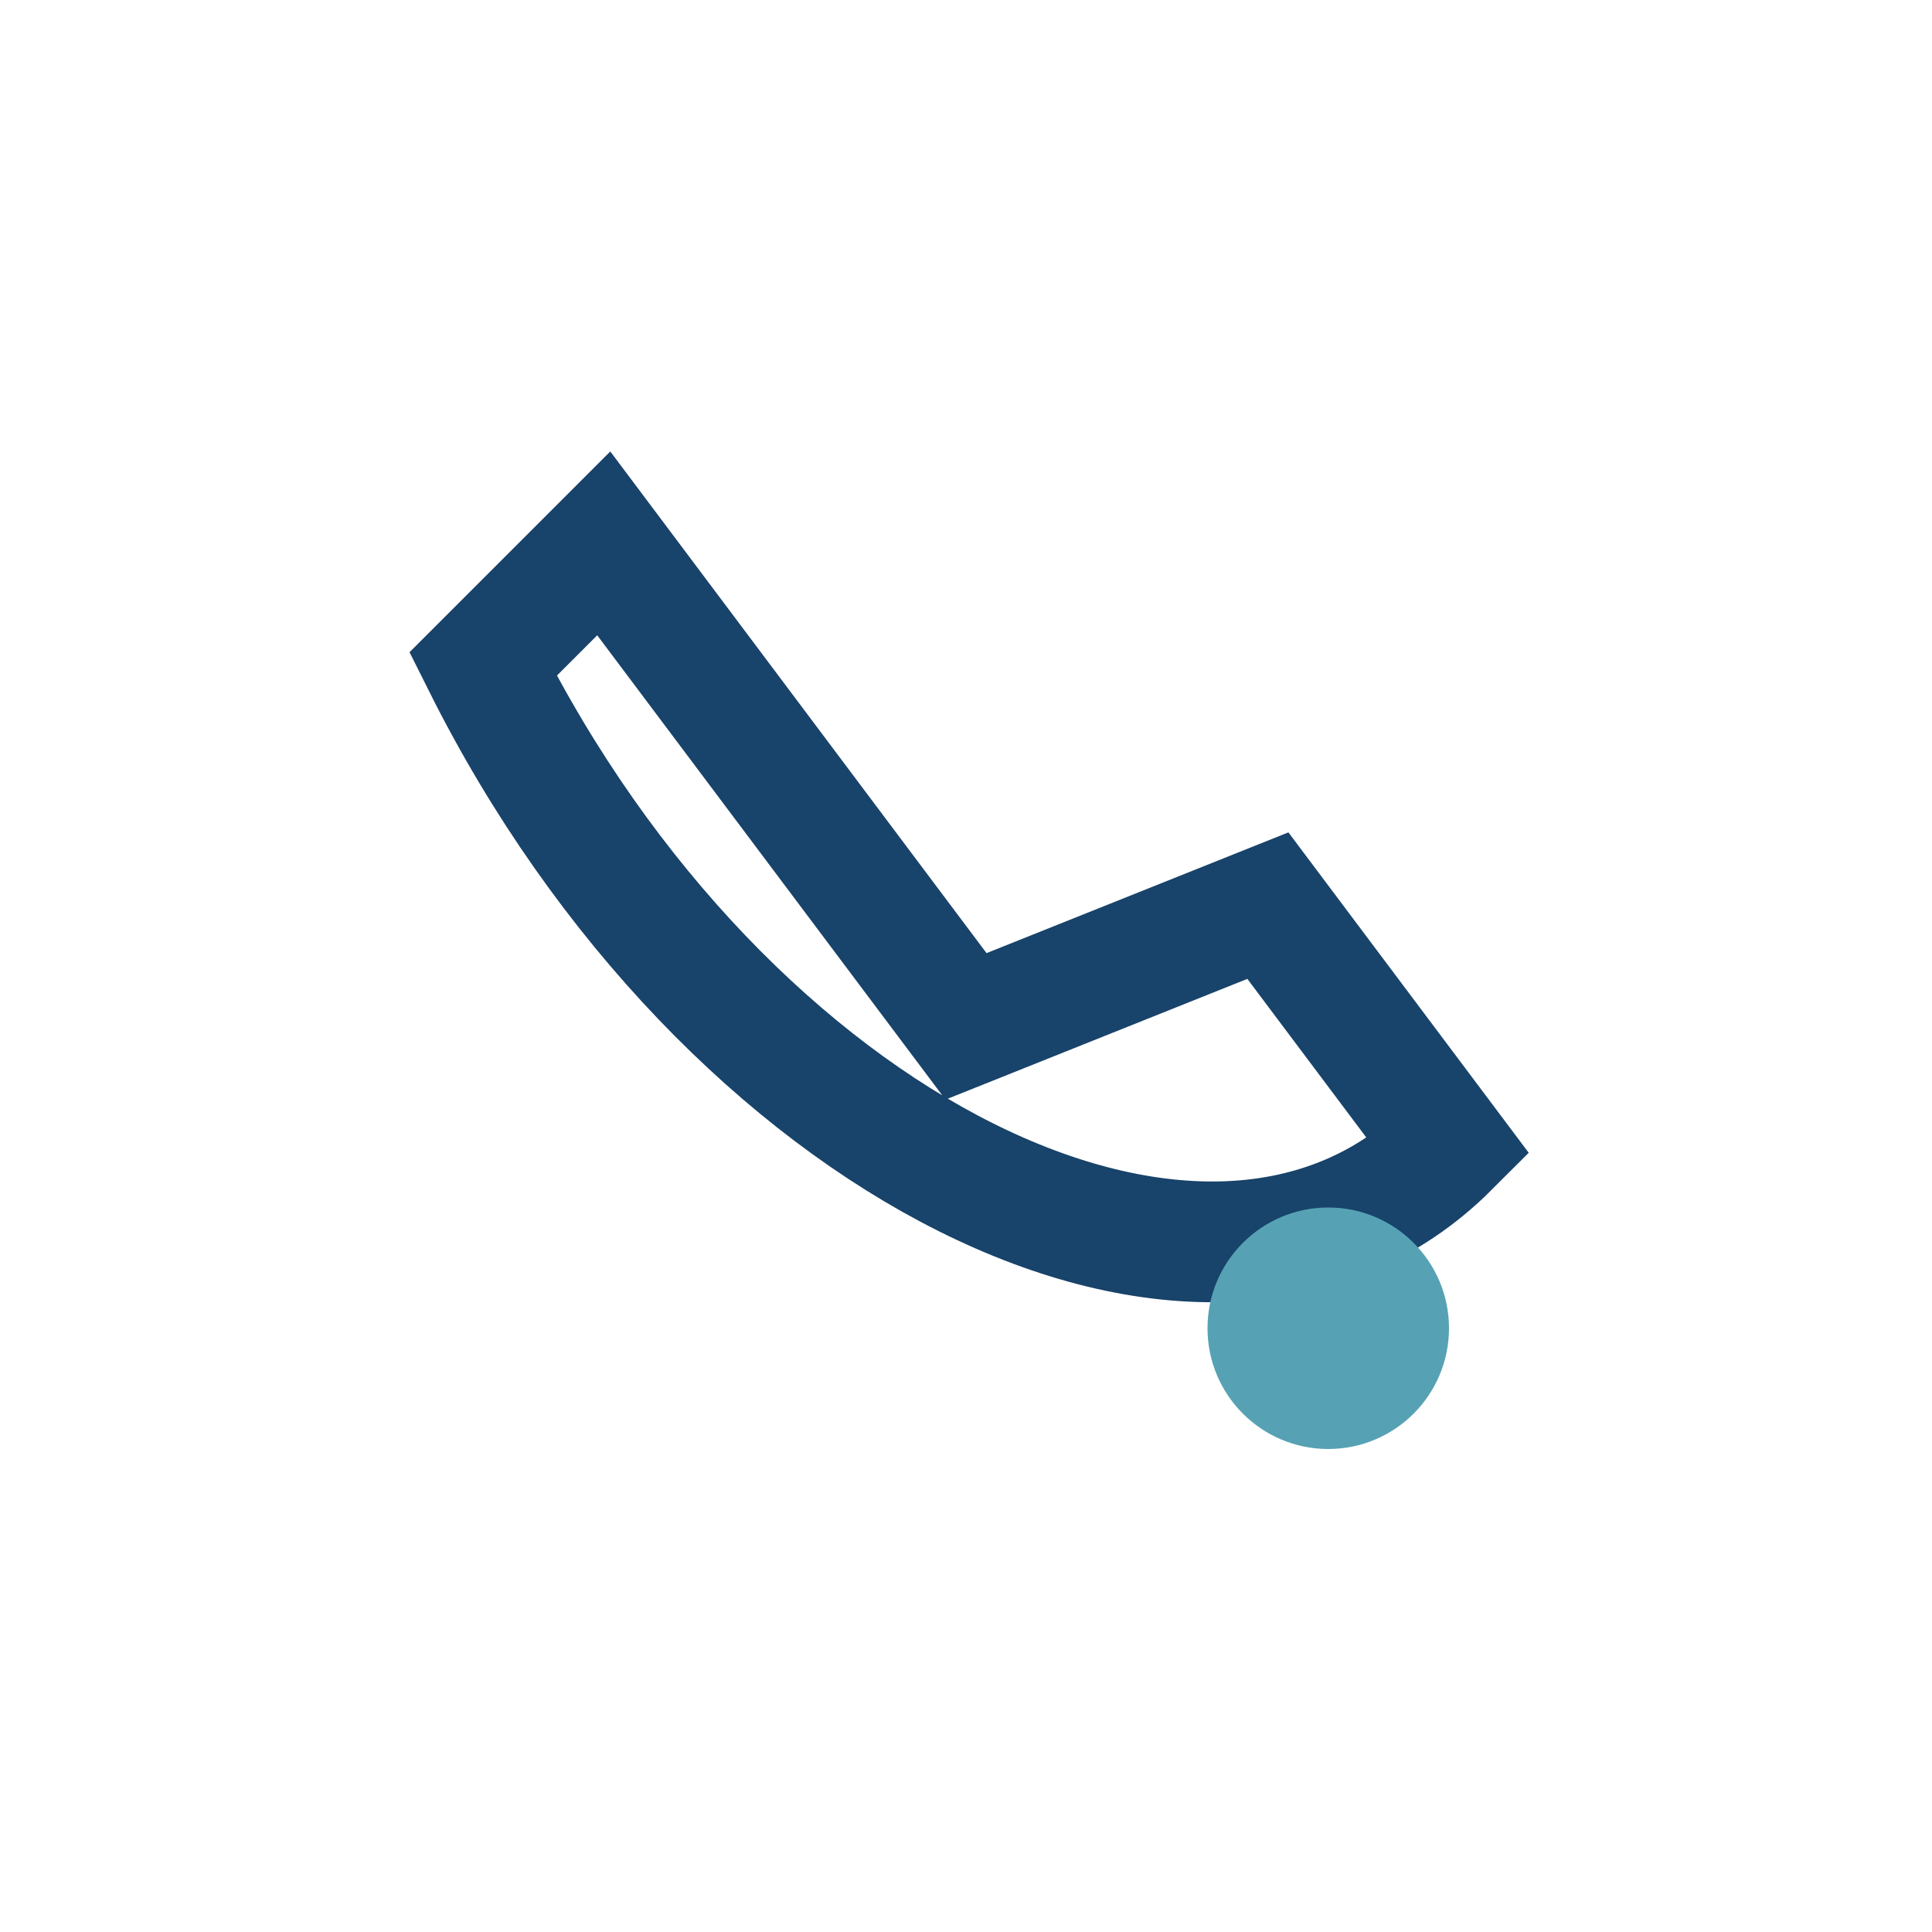 <?xml version="1.0" encoding="UTF-8"?>
<svg xmlns="http://www.w3.org/2000/svg" width="32" height="32" viewBox="0 0 32 32"><path d="M8 11c4 8 12 12 16 8l-3-4-5 2-6-8z" fill="none" stroke="#18436A" stroke-width="2"/><circle cx="22" cy="22" r="2" fill="#56A2B4"/></svg>